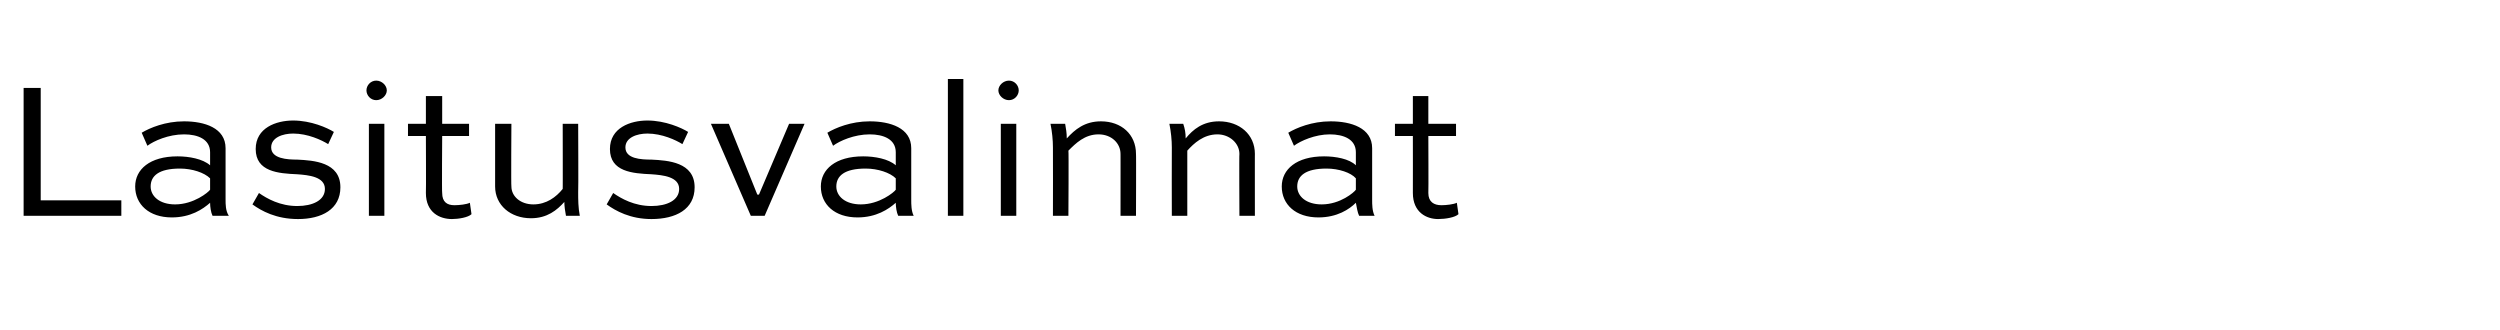 <?xml version="1.0" standalone="no"?>
<!DOCTYPE svg PUBLIC "-//W3C//DTD SVG 1.1//EN" "http://www.w3.org/Graphics/SVG/1.1/DTD/svg11.dtd">
<svg xmlns="http://www.w3.org/2000/svg" version="1.1" width="307px" height="40.5px" viewBox="0 -8 307 40.5" style="top:-8px">
  <desc>Lasitusvalinnat</desc>
  <defs/>
  <g id="Polygon211077">
    <path d="M 5 2.8 L 5 16.6 L 14.9 16.6 L 14.9 18.5 L 2.9 18.5 L 2.9 2.8 L 5 2.8 Z M 17.4 8.3 C 18.4 7.7 20.3 6.9 22.6 6.9 C 25.1 6.9 27.7 7.7 27.7 10.2 C 27.7 10.2 27.7 16.5 27.7 16.5 C 27.7 17.1 27.7 17.9 28.1 18.5 C 28.1 18.5 26.1 18.5 26.1 18.5 C 25.9 18.1 25.8 17.4 25.8 16.9 C 24.9 17.7 23.4 18.7 21.1 18.7 C 18.3 18.7 16.6 17.1 16.6 14.9 C 16.6 12.8 18.4 11.2 21.8 11.2 C 23.2 11.2 24.9 11.5 25.8 12.3 C 25.8 12.3 25.8 10.7 25.8 10.7 C 25.8 9.1 24.3 8.5 22.6 8.5 C 20.7 8.5 18.9 9.3 18.1 9.9 C 18.1 9.9 17.4 8.3 17.4 8.3 Z M 25.8 15.3 C 25.8 15.3 25.8 13.9 25.8 13.9 C 25.1 13.2 23.6 12.7 22.1 12.7 C 19.5 12.7 18.5 13.6 18.5 14.9 C 18.5 16.1 19.6 17.1 21.5 17.1 C 23.8 17.1 25.6 15.6 25.8 15.3 Z M 40.3 9.7 C 39.5 9.2 37.8 8.4 36 8.4 C 34.7 8.4 33.3 8.9 33.3 10.1 C 33.3 11.5 35.3 11.6 36.5 11.6 C 38.5 11.7 41.8 11.9 41.8 15 C 41.8 17.7 39.5 18.9 36.6 18.9 C 33.9 18.9 32.1 17.9 31 17.1 C 31 17.1 31.8 15.7 31.8 15.7 C 32.8 16.4 34.4 17.3 36.5 17.3 C 38.4 17.3 39.9 16.6 39.9 15.2 C 39.9 13.7 37.9 13.5 36.5 13.4 C 34.2 13.3 31.4 13.1 31.4 10.3 C 31.4 7.7 33.9 6.8 36 6.8 C 38.2 6.8 40.2 7.7 41 8.2 C 41 8.2 40.3 9.7 40.3 9.7 Z M 45.3 18.5 L 45.3 7.2 L 47.2 7.2 L 47.2 18.5 L 45.3 18.5 Z M 46.2 1.9 C 46.9 1.9 47.5 2.5 47.5 3.1 C 47.5 3.7 46.9 4.3 46.2 4.3 C 45.5 4.3 45 3.7 45 3.1 C 45 2.5 45.5 1.9 46.2 1.9 Z M 50.1 7.2 L 52.3 7.2 L 52.3 3.8 L 54.3 3.8 L 54.3 7.2 L 57.6 7.2 L 57.6 8.7 L 54.3 8.7 C 54.3 8.7 54.25 15.71 54.3 15.7 C 54.3 16.8 54.9 17.2 55.8 17.2 C 56.4 17.2 57.3 17.1 57.7 16.9 C 57.7 16.9 57.9 18.3 57.9 18.3 C 57.5 18.7 56.3 18.9 55.5 18.9 C 54 18.9 52.3 18.1 52.3 15.7 C 52.33 15.71 52.3 8.7 52.3 8.7 L 50.1 8.7 L 50.1 7.2 Z M 71 7.2 C 71 7.2 71.04 15.61 71 15.6 C 71 16.5 71 17.5 71.2 18.5 C 71.2 18.5 69.5 18.5 69.5 18.5 C 69.4 18 69.3 17.3 69.3 16.8 C 68.4 17.8 67.2 18.8 65.2 18.8 C 62.7 18.8 60.8 17.2 60.8 14.9 C 60.81 14.87 60.8 7.2 60.8 7.2 L 62.8 7.2 C 62.8 7.2 62.75 14.87 62.8 14.9 C 62.8 16.1 63.9 17.1 65.5 17.1 C 67.1 17.1 68.3 16.2 69.1 15.2 C 69.12 15.25 69.1 7.2 69.1 7.2 L 71 7.2 Z M 83.8 9.7 C 83 9.2 81.3 8.4 79.5 8.4 C 78.2 8.4 76.8 8.9 76.8 10.1 C 76.8 11.5 78.7 11.6 80 11.6 C 82 11.7 85.3 11.9 85.3 15 C 85.3 17.7 83 18.9 80 18.9 C 77.4 18.9 75.6 17.9 74.5 17.1 C 74.5 17.1 75.3 15.7 75.3 15.7 C 76.3 16.4 77.9 17.3 80 17.3 C 81.9 17.3 83.4 16.6 83.4 15.2 C 83.4 13.7 81.4 13.5 80 13.4 C 77.7 13.3 74.9 13.1 74.9 10.3 C 74.9 7.7 77.4 6.8 79.5 6.8 C 81.7 6.8 83.7 7.7 84.5 8.2 C 84.5 8.2 83.8 9.7 83.8 9.7 Z M 98.8 7.2 L 93.9 18.5 L 92.2 18.5 L 87.3 7.2 L 89.5 7.2 L 93 15.9 L 93.2 15.9 L 96.9 7.2 L 98.8 7.2 Z M 101.6 8.3 C 102.6 7.7 104.5 6.9 106.8 6.9 C 109.3 6.9 111.9 7.7 111.9 10.2 C 111.9 10.2 111.9 16.5 111.9 16.5 C 111.9 17.1 111.9 17.9 112.2 18.5 C 112.2 18.5 110.3 18.5 110.3 18.5 C 110.1 18.1 110 17.4 110 16.9 C 109.1 17.7 107.6 18.7 105.3 18.7 C 102.5 18.7 100.8 17.1 100.8 14.9 C 100.8 12.8 102.6 11.2 106 11.2 C 107.4 11.2 109.1 11.5 110 12.3 C 110 12.3 110 10.7 110 10.7 C 110 9.1 108.5 8.5 106.8 8.5 C 104.9 8.5 103.1 9.3 102.3 9.9 C 102.3 9.9 101.6 8.3 101.6 8.3 Z M 110 15.3 C 110 15.3 110 13.9 110 13.9 C 109.3 13.2 107.8 12.7 106.3 12.7 C 103.7 12.7 102.7 13.6 102.7 14.9 C 102.7 16.1 103.8 17.1 105.7 17.1 C 108 17.1 109.8 15.6 110 15.3 Z M 116.4 18.5 L 116.4 1.7 L 118.3 1.7 L 118.3 18.5 L 116.4 18.5 Z M 122.9 18.5 L 122.9 7.2 L 124.8 7.2 L 124.8 18.5 L 122.9 18.5 Z M 123.9 1.9 C 124.6 1.9 125.1 2.5 125.1 3.1 C 125.1 3.7 124.6 4.3 123.9 4.3 C 123.2 4.3 122.6 3.7 122.6 3.1 C 122.6 2.5 123.2 1.9 123.9 1.9 Z M 129.3 18.5 C 129.3 18.5 129.32 10.09 129.3 10.1 C 129.3 9.2 129.2 8.2 129 7.2 C 129 7.2 130.8 7.2 130.8 7.2 C 130.9 7.8 131 8.3 131 9 C 132 7.9 133.2 6.9 135.2 6.9 C 137.7 6.9 139.5 8.5 139.5 10.9 C 139.53 10.85 139.5 18.5 139.5 18.5 L 137.6 18.5 C 137.6 18.5 137.61 10.85 137.6 10.9 C 137.6 9.6 136.5 8.5 134.9 8.5 C 133.2 8.5 132.1 9.6 131.2 10.5 C 131.25 10.47 131.2 18.5 131.2 18.5 L 129.3 18.5 Z M 143.9 18.5 C 143.9 18.5 143.88 10.09 143.9 10.1 C 143.9 9.2 143.8 8.2 143.6 7.2 C 143.6 7.2 145.3 7.2 145.3 7.2 C 145.5 7.8 145.6 8.3 145.6 9 C 146.5 7.9 147.7 6.9 149.7 6.9 C 152.2 6.9 154.1 8.5 154.1 10.9 C 154.09 10.85 154.1 18.5 154.1 18.5 L 152.2 18.5 C 152.2 18.5 152.16 10.85 152.2 10.9 C 152.2 9.6 151 8.5 149.5 8.5 C 147.8 8.5 146.6 9.6 145.8 10.5 C 145.8 10.47 145.8 18.5 145.8 18.5 L 143.9 18.5 Z M 158.2 8.3 C 159.2 7.7 161.1 6.9 163.4 6.9 C 165.9 6.9 168.5 7.7 168.5 10.2 C 168.5 10.2 168.5 16.5 168.5 16.5 C 168.5 17.1 168.5 17.9 168.8 18.5 C 168.8 18.5 166.9 18.5 166.9 18.5 C 166.7 18.1 166.6 17.4 166.5 16.9 C 165.7 17.7 164.2 18.7 161.9 18.7 C 159.1 18.7 157.4 17.1 157.4 14.9 C 157.4 12.8 159.2 11.2 162.6 11.2 C 164 11.2 165.7 11.5 166.5 12.3 C 166.5 12.3 166.5 10.7 166.5 10.7 C 166.5 9.1 165 8.5 163.3 8.5 C 161.5 8.5 159.7 9.3 158.9 9.9 C 158.9 9.9 158.2 8.3 158.2 8.3 Z M 166.5 15.3 C 166.5 15.3 166.5 13.9 166.5 13.9 C 165.9 13.2 164.4 12.7 162.9 12.7 C 160.3 12.7 159.3 13.6 159.3 14.9 C 159.3 16.1 160.4 17.1 162.3 17.1 C 164.6 17.1 166.3 15.6 166.5 15.3 Z M 171.3 7.2 L 173.5 7.2 L 173.5 3.8 L 175.4 3.8 L 175.4 7.2 L 178.8 7.2 L 178.8 8.7 L 175.4 8.7 C 175.4 8.7 175.43 15.71 175.4 15.7 C 175.4 16.8 176.1 17.2 177 17.2 C 177.6 17.2 178.5 17.1 178.9 16.9 C 178.9 16.9 179.1 18.3 179.1 18.3 C 178.7 18.7 177.5 18.9 176.6 18.9 C 175.2 18.9 173.5 18.1 173.5 15.7 C 173.51 15.71 173.5 8.7 173.5 8.7 L 171.3 8.7 L 171.3 7.2 Z " stroke="none" fill="#000"/>
  </g>
</svg>